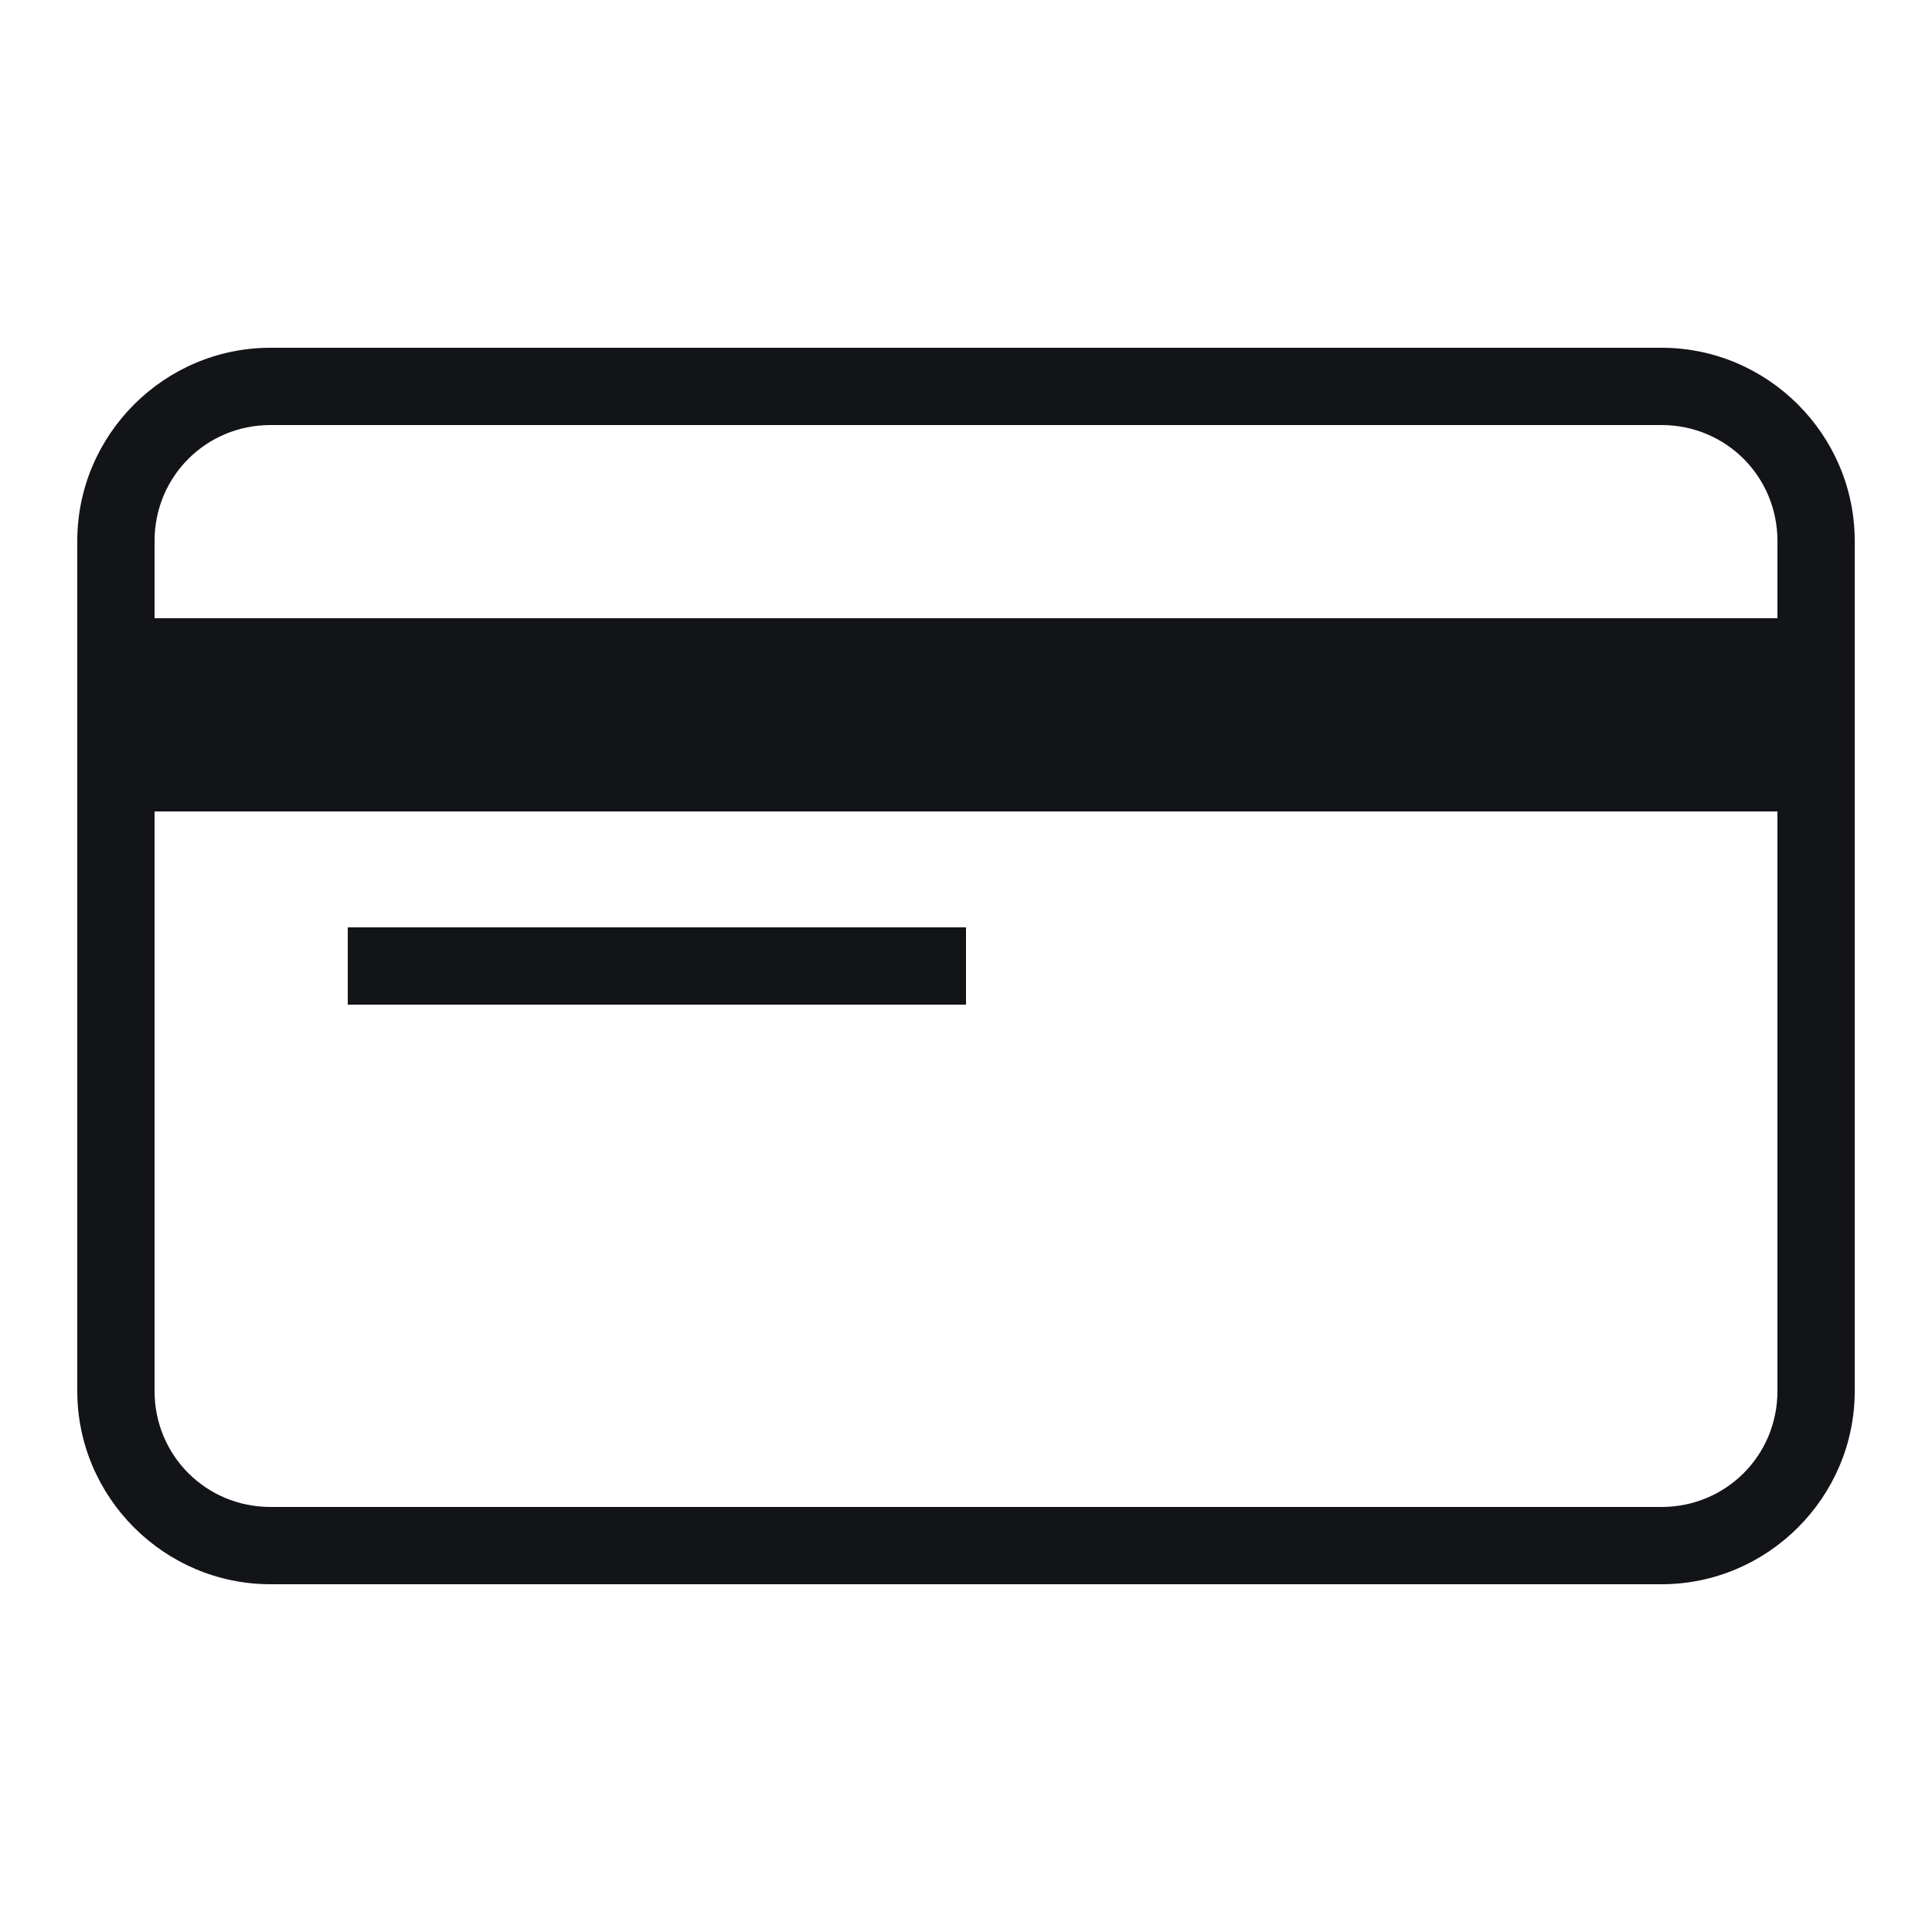 <svg width="32" height="32" viewBox="0 0 32 32" fill="none" xmlns="http://www.w3.org/2000/svg">
<path d="M4.48 5.76C2.72 5.76 1.28 7.2 1.28 8.96V23.04C1.28 24.8 2.72 26.24 4.48 26.24H27.52C29.28 26.24 30.72 24.8 30.72 23.04V8.96C30.72 7.2 29.28 5.76 27.52 5.76H4.48ZM4.48 7.04H27.52C28.587 7.04 29.44 7.893 29.44 8.96V10.24H2.56V8.96C2.56 7.893 3.413 7.04 4.48 7.04ZM2.56 13.44H29.44V23.04C29.44 24.108 28.587 24.96 27.52 24.96H4.48C3.413 24.96 2.56 24.108 2.56 23.04V13.44ZM5.76 15.36V16.64H16V15.36H5.76Z" fill="#121418"/>
</svg>
